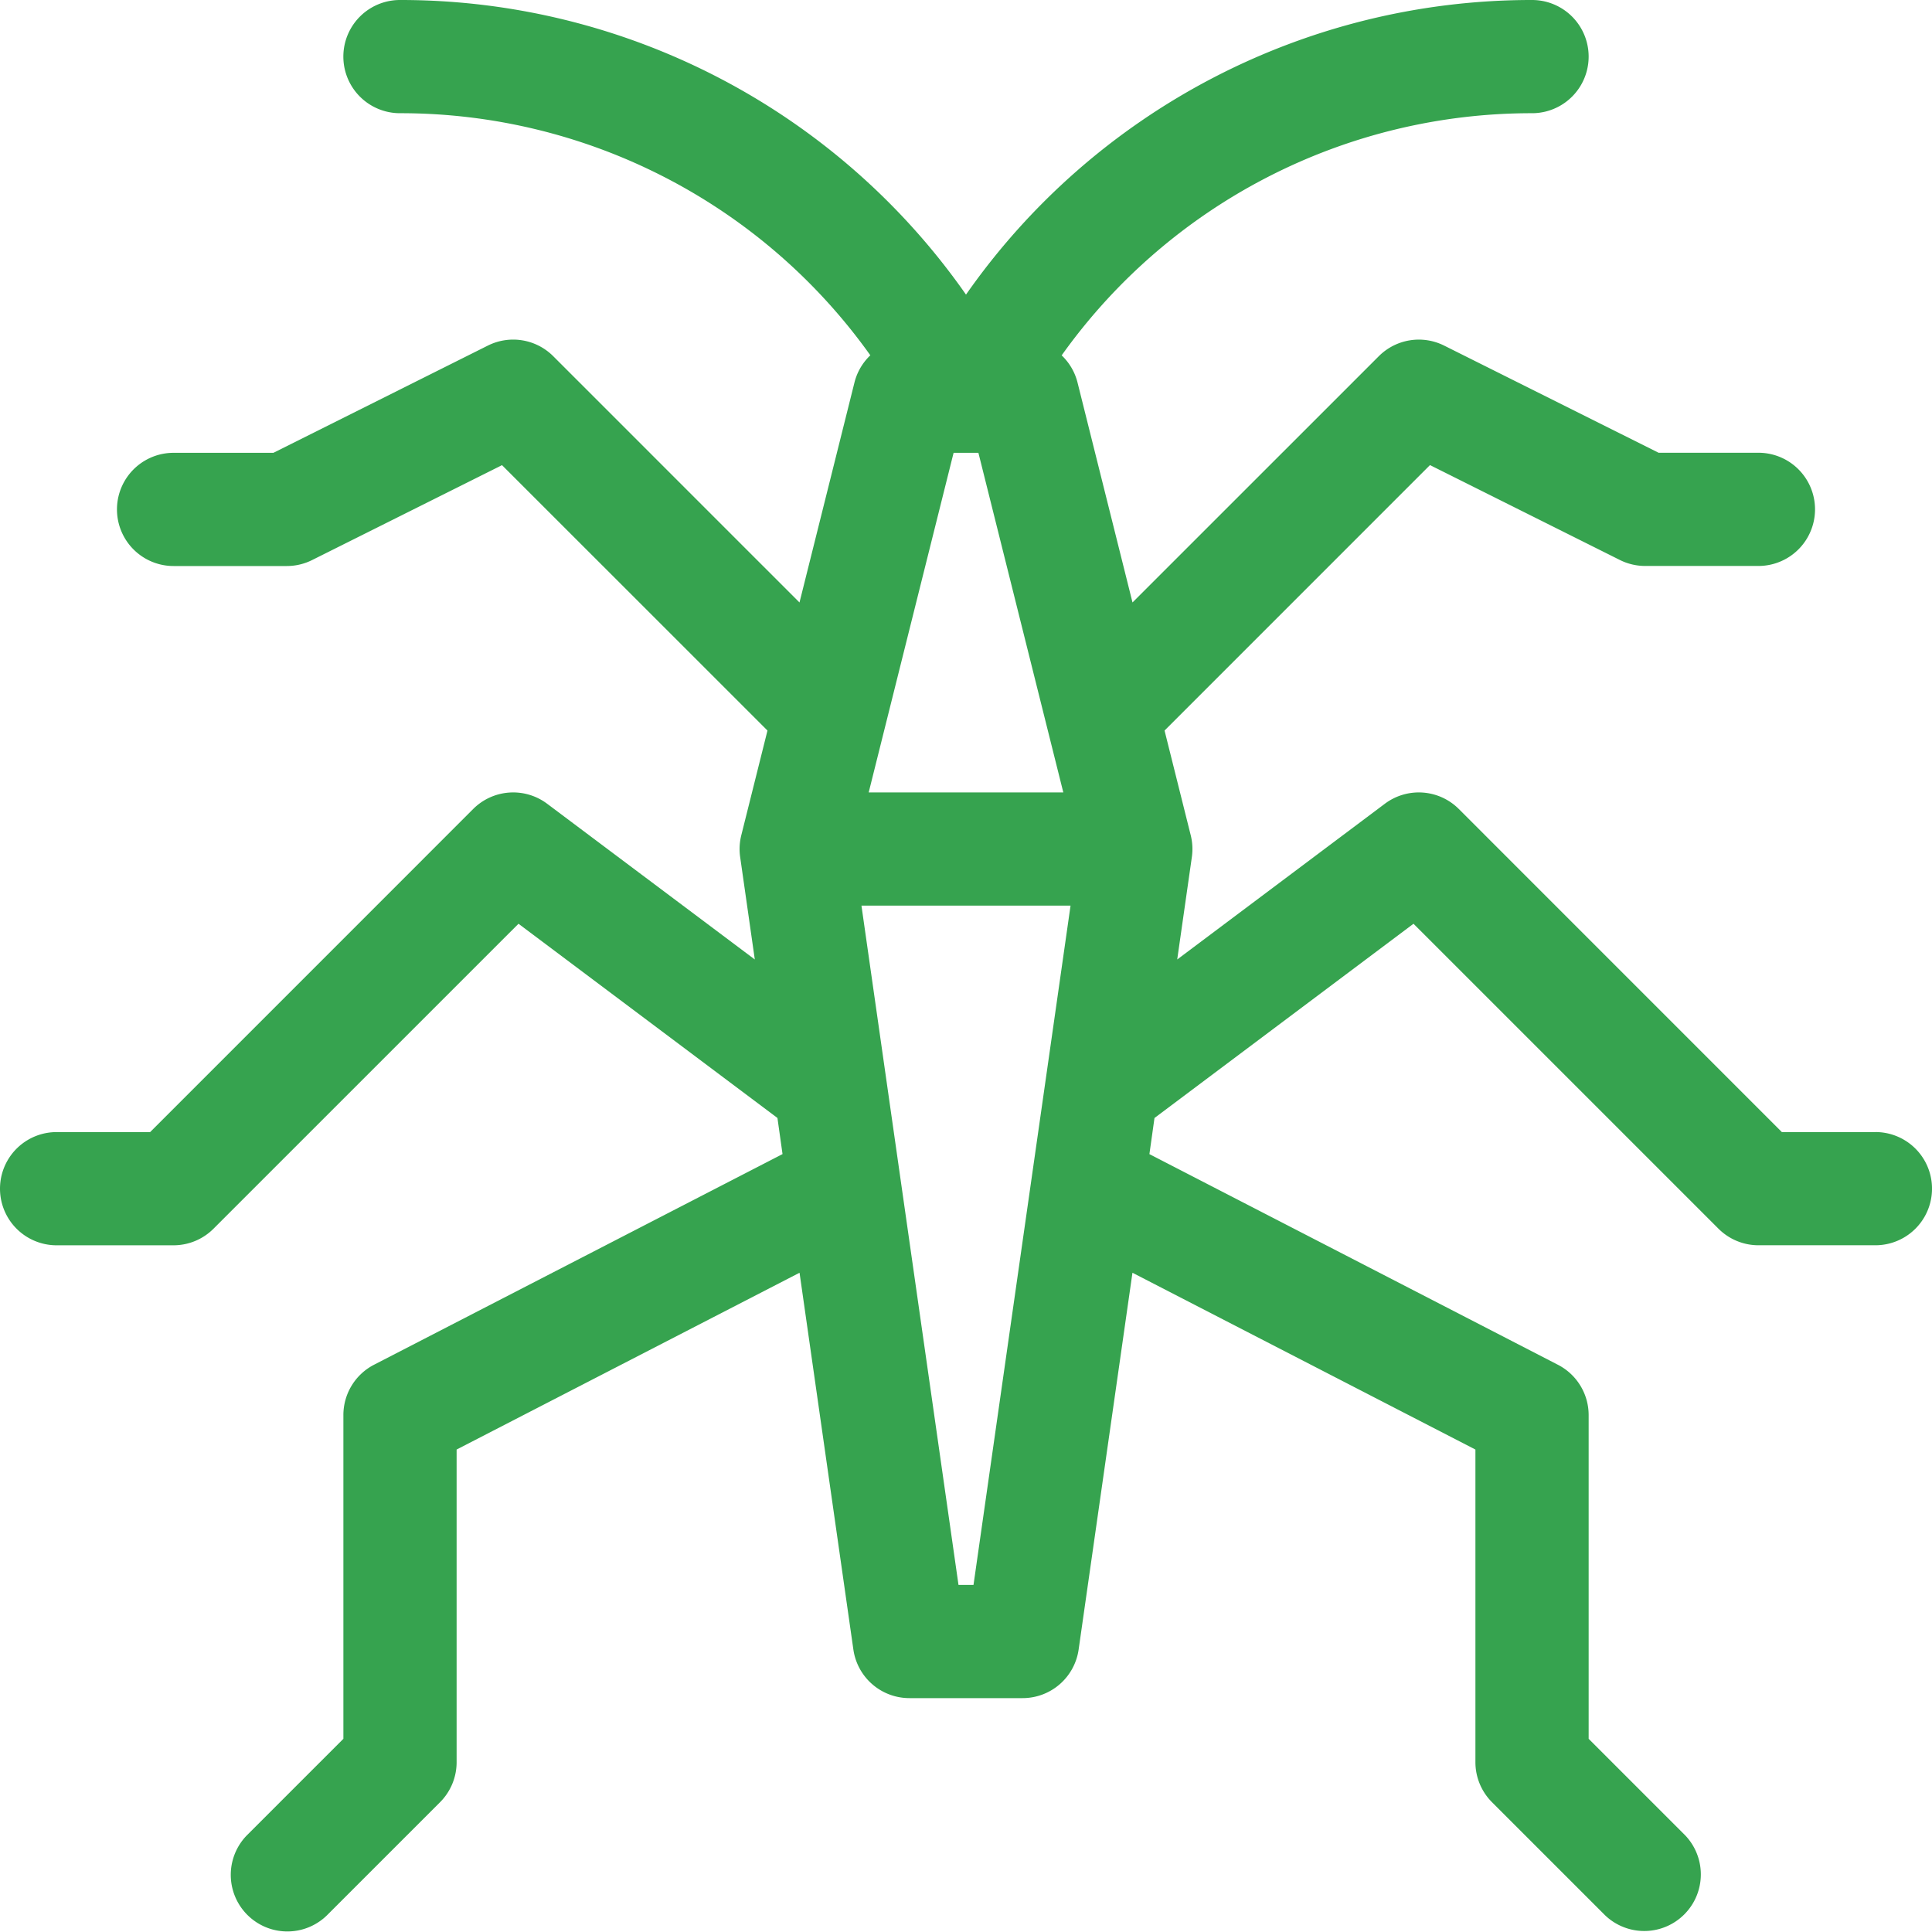 <svg xmlns="http://www.w3.org/2000/svg" width="114" height="114" viewBox="0 0 114 114">
  <path id="pond-skater_1853951" d="M110.66,66.8h-5.519L86.08,47.736a3.34,3.34,0,0,0-4.365-.31L69.463,56.615l.864-6.045a3.34,3.34,0,0,0-.066-1.282l-1.545-6.181L84.378,27.443l11.206,5.6a3.338,3.338,0,0,0,1.494.352h6.68a3.34,3.34,0,1,0,0-6.68H97.867L85.213,20.392a3.339,3.339,0,0,0-3.855.626L66.825,35.549,63.58,22.569a3.33,3.33,0,0,0-.935-1.6A34.03,34.03,0,0,1,90.4,6.68,3.34,3.34,0,0,0,90.4,0,40.7,40.7,0,0,0,57,17.384,40.7,40.7,0,0,0,23.6,0a3.34,3.34,0,0,0,0,6.68A34.031,34.031,0,0,1,51.355,20.965a3.329,3.329,0,0,0-.935,1.6L47.175,35.55,32.643,21.017a3.34,3.34,0,0,0-3.855-.626L16.133,26.719H10.242a3.34,3.34,0,0,0,0,6.68h6.68a3.341,3.341,0,0,0,1.494-.352l11.206-5.6L45.286,43.107,43.74,49.288a3.34,3.34,0,0,0-.066,1.282l.864,6.045L32.285,47.426a3.34,3.34,0,0,0-4.365.31L8.859,66.8H3.34a3.34,3.34,0,0,0,0,6.68h6.9A3.339,3.339,0,0,0,12.6,72.5L30.595,54.507,45.874,65.967l.3,2.131L22.071,80.528A3.34,3.34,0,0,0,20.262,83.5v19.1l-5.7,5.7a3.34,3.34,0,0,0,4.723,4.723l6.68-6.68a3.34,3.34,0,0,0,.978-2.362V85.532L47.178,75.1l3.176,22.231A3.34,3.34,0,0,0,53.66,100.2h6.68a3.34,3.34,0,0,0,3.306-2.868L66.822,75.1,87.059,85.532V103.98a3.339,3.339,0,0,0,.978,2.361l6.68,6.68A3.34,3.34,0,0,0,99.44,108.3l-5.7-5.7V83.5a3.34,3.34,0,0,0-1.809-2.968L67.822,68.1l.3-2.131L83.405,54.507,101.4,72.5a3.339,3.339,0,0,0,2.361.978h6.9a3.34,3.34,0,1,0,0-6.68ZM56.268,26.719h1.464l5.01,20.039H51.258Zm1.175,66.8h-.886L50.831,53.437H63.169Z" fill="#36a34f"/>
</svg>
